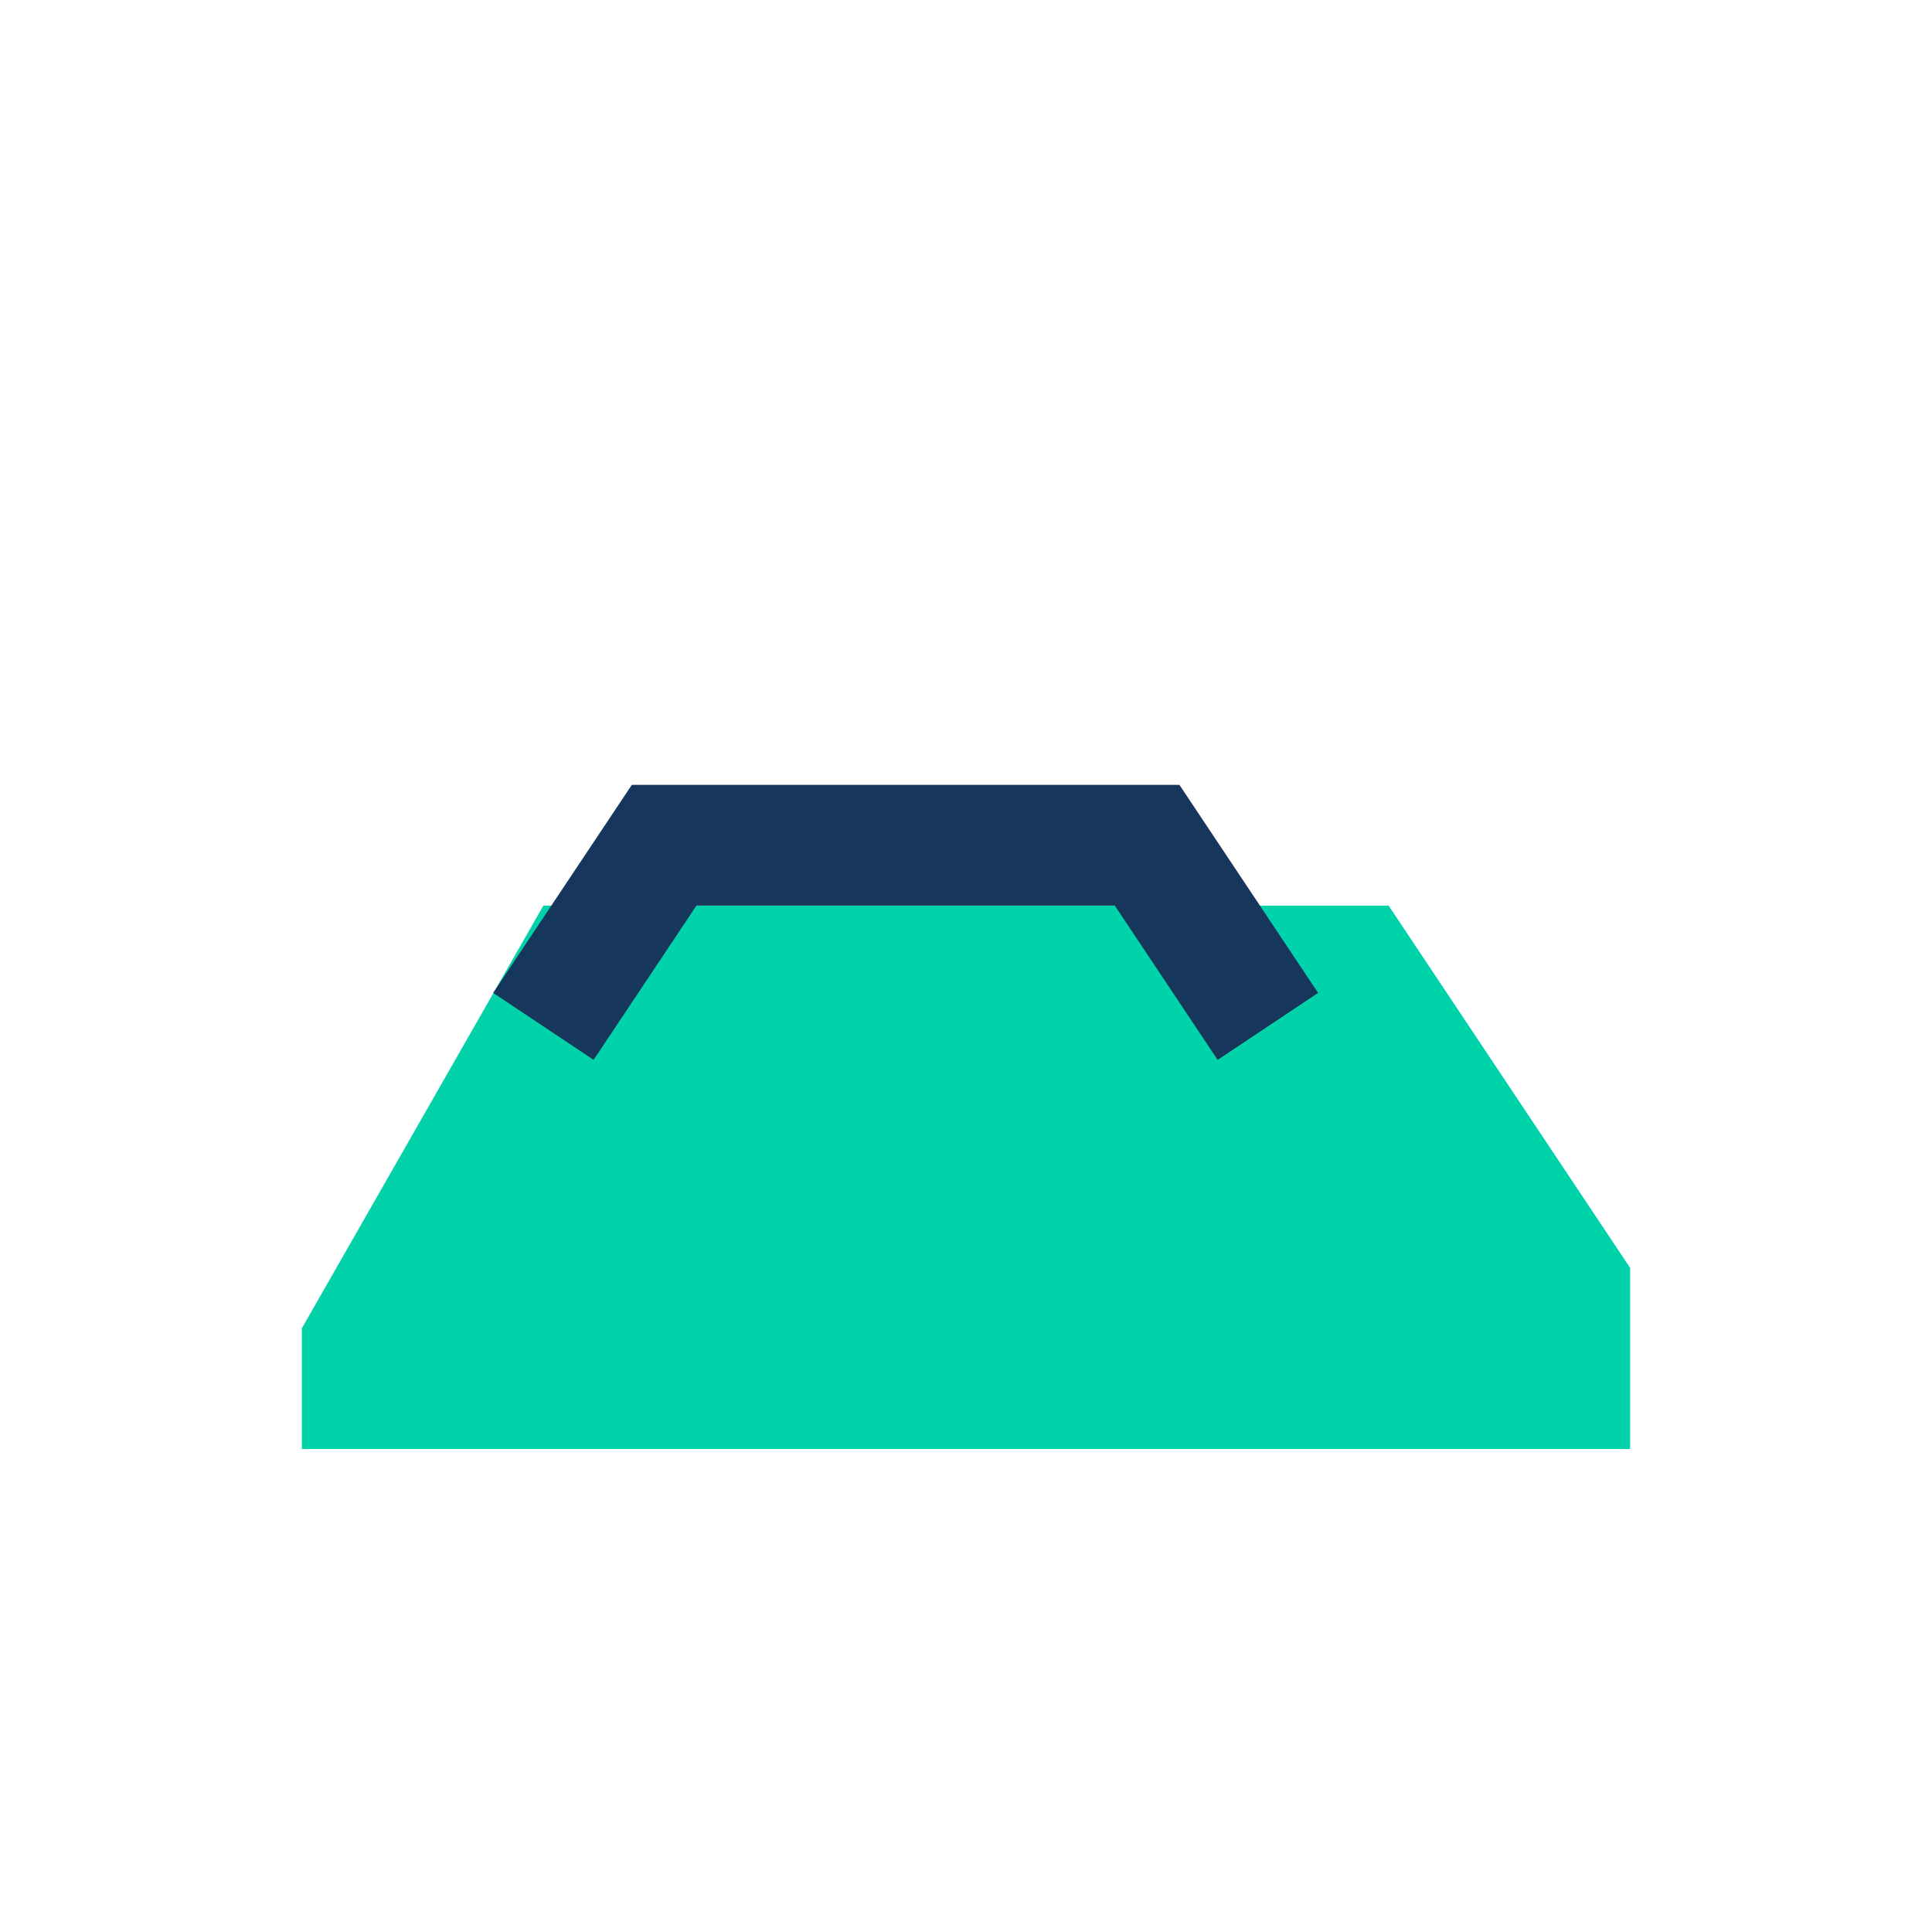 <?xml version="1.0" encoding="UTF-8"?>
<svg xmlns="http://www.w3.org/2000/svg" viewBox="0 0 32 32" width="32" height="32"><path d="M5 22l4-7h14l4 6v3H5z" fill="#00D3A9"/><path d="M9 17l2-3h8l2 3" stroke="#16365C" stroke-width="2" fill="none"/></svg>